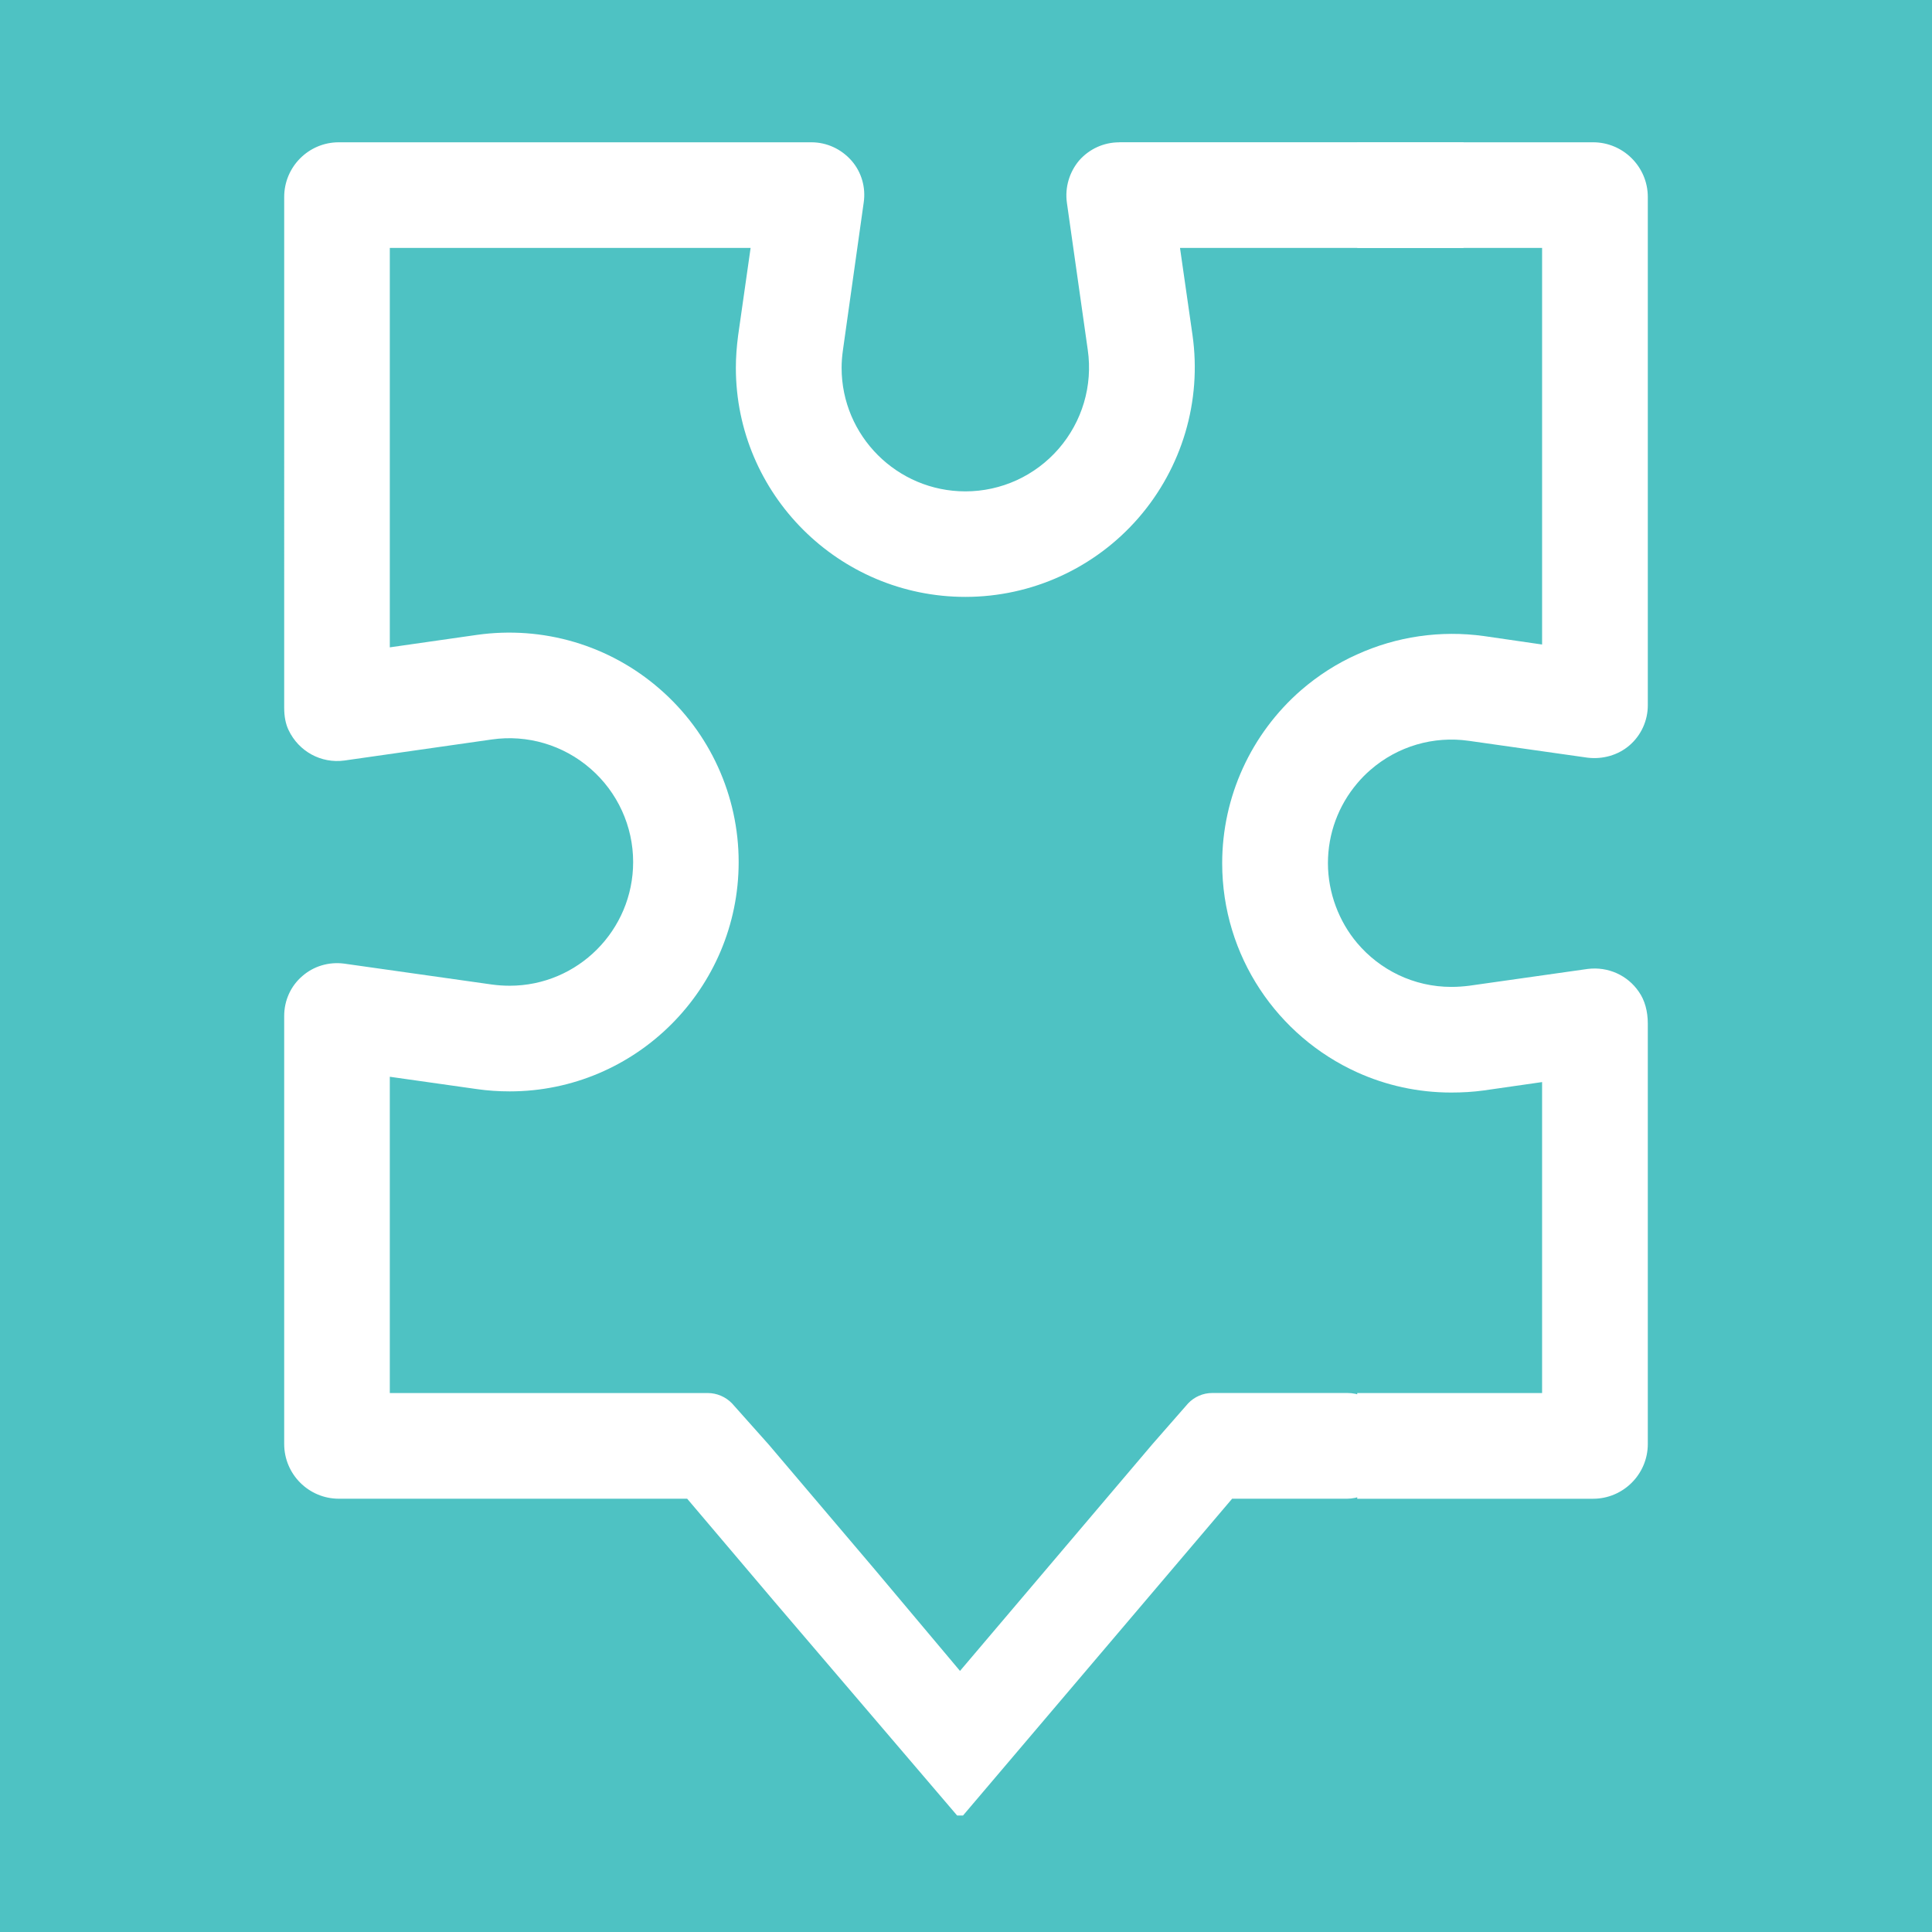 <svg viewBox="0 0 600 600" xmlns="http://www.w3.org/2000/svg" id="Layer_1"><defs><style>.cls-1{fill:#4ec2c3;}.cls-1,.cls-2{stroke-width:0px;}.cls-2{fill:#fff;}</style></defs><rect height="609.75" width="612.92" y="-4.88" x="-6.46" class="cls-1"></rect><path d="M347.57,44.18h106.95v32.81h-88.06l3.89,27.12c2.89,20.45-3.22,41.09-16.78,56.73-13.56,15.6-33.15,24.53-53.76,24.53-39.3,0-71.28-31.91-71.28-71.14,0-3.24.25-6.62.71-10.09l3.87-27.15h-112.05v124.05l27.06-3.87c20.5-2.89,41.14,3.18,56.75,16.78,15.58,13.5,24.53,33.15,24.53,53.76,0,39.26-31.89,71.23-71.12,71.23-3.47,0-6.85-.24-10.03-.69l-27.19-3.85v98.22h98.74c2.82,0,5.6,1.19,7.56,3.24l11.39,12.78,32.87,38.72,26.52,31.56,59.8-70.47,11.03-12.6c1.97-2.08,4.7-3.24,7.47-3.24h42.01c6.69,0,12.13,5.44,12.13,12.13v8.44c0,6.74-5.48,12.26-12.26,12.26h-35.67l-83.57,98.38h-1.83l-.33-.38-56.38-66-27.13-32h-108.18c-9.38,0-16.97-7.63-16.97-16.99v-132.94c0-4.77,2.02-9.31,5.66-12.4,3.47-3.04,8.17-4.47,12.94-3.85l45.88,6.49c1.81.25,3.69.38,5.55.38,21.15,0,38.34-17.23,38.34-38.42,0-11.1-4.83-21.68-13.23-28.98-8.44-7.36-19.63-10.67-30.66-9.08l-45.79,6.54c-7.23.98-14.17-2.82-17.32-9.44-.94-1.95-1.37-4.28-1.37-6.98V61.16c0-9.35,7.59-16.97,16.94-16.97h146.79c4.77,0,9.26,2.08,12.44,5.68,3.11,3.54,4.5,8.32,3.8,13.05l-6.44,45.75c-.29,2.01-.42,3.89-.42,5.57,0,21.13,17.23,38.36,38.45,38.36,11.1,0,21.64-4.81,28.94-13.21,7.34-8.46,10.65-19.6,9.06-30.71l-6.49-45.75c-.65-4.74.78-9.51,3.83-13.11,3.15-3.58,7.65-5.62,12.42-5.62Z" class="cls-2"></path><path d="M421.51,243.25c-5.86,6.89-9.11,15.66-9.11,24.82s3.42,18.13,9.11,24.84c7.03,8.3,17.52,13.58,29.21,13.58,1.88,0,3.72-.13,5.55-.36l36.82-5.22c6.29-.78,12.37,1.95,15.87,7.1,1.84,2.6,2.78,6.04,2.78,9.87v130.58c0,9.36-7.63,16.99-16.99,16.99h-73.25v-32.83h57.41v-96.57l-18.11,2.6c-3.27.45-6.65.65-10.09.65-10.41,0-20.3-2.24-29.21-6.27-24.71-11.17-41.94-36.07-41.94-64.95,0-20.61,8.95-40.2,24.53-53.76,5.3-4.57,11.15-8.32,17.41-11.1,12.18-5.53,25.82-7.56,39.37-5.68l18.04,2.62v-123.16h-57.41v-32.81h73.25c9.36,0,16.99,7.63,16.99,16.97v157.89c0,4.77-2.08,9.31-5.68,12.42-3.54,3.06-8.33,4.41-13.07,3.83l-36.77-5.22c-11.03-1.59-22.16,1.66-30.62,9.02-1.48,1.28-2.86,2.68-4.1,4.16Z" class="cls-2"></path></svg>